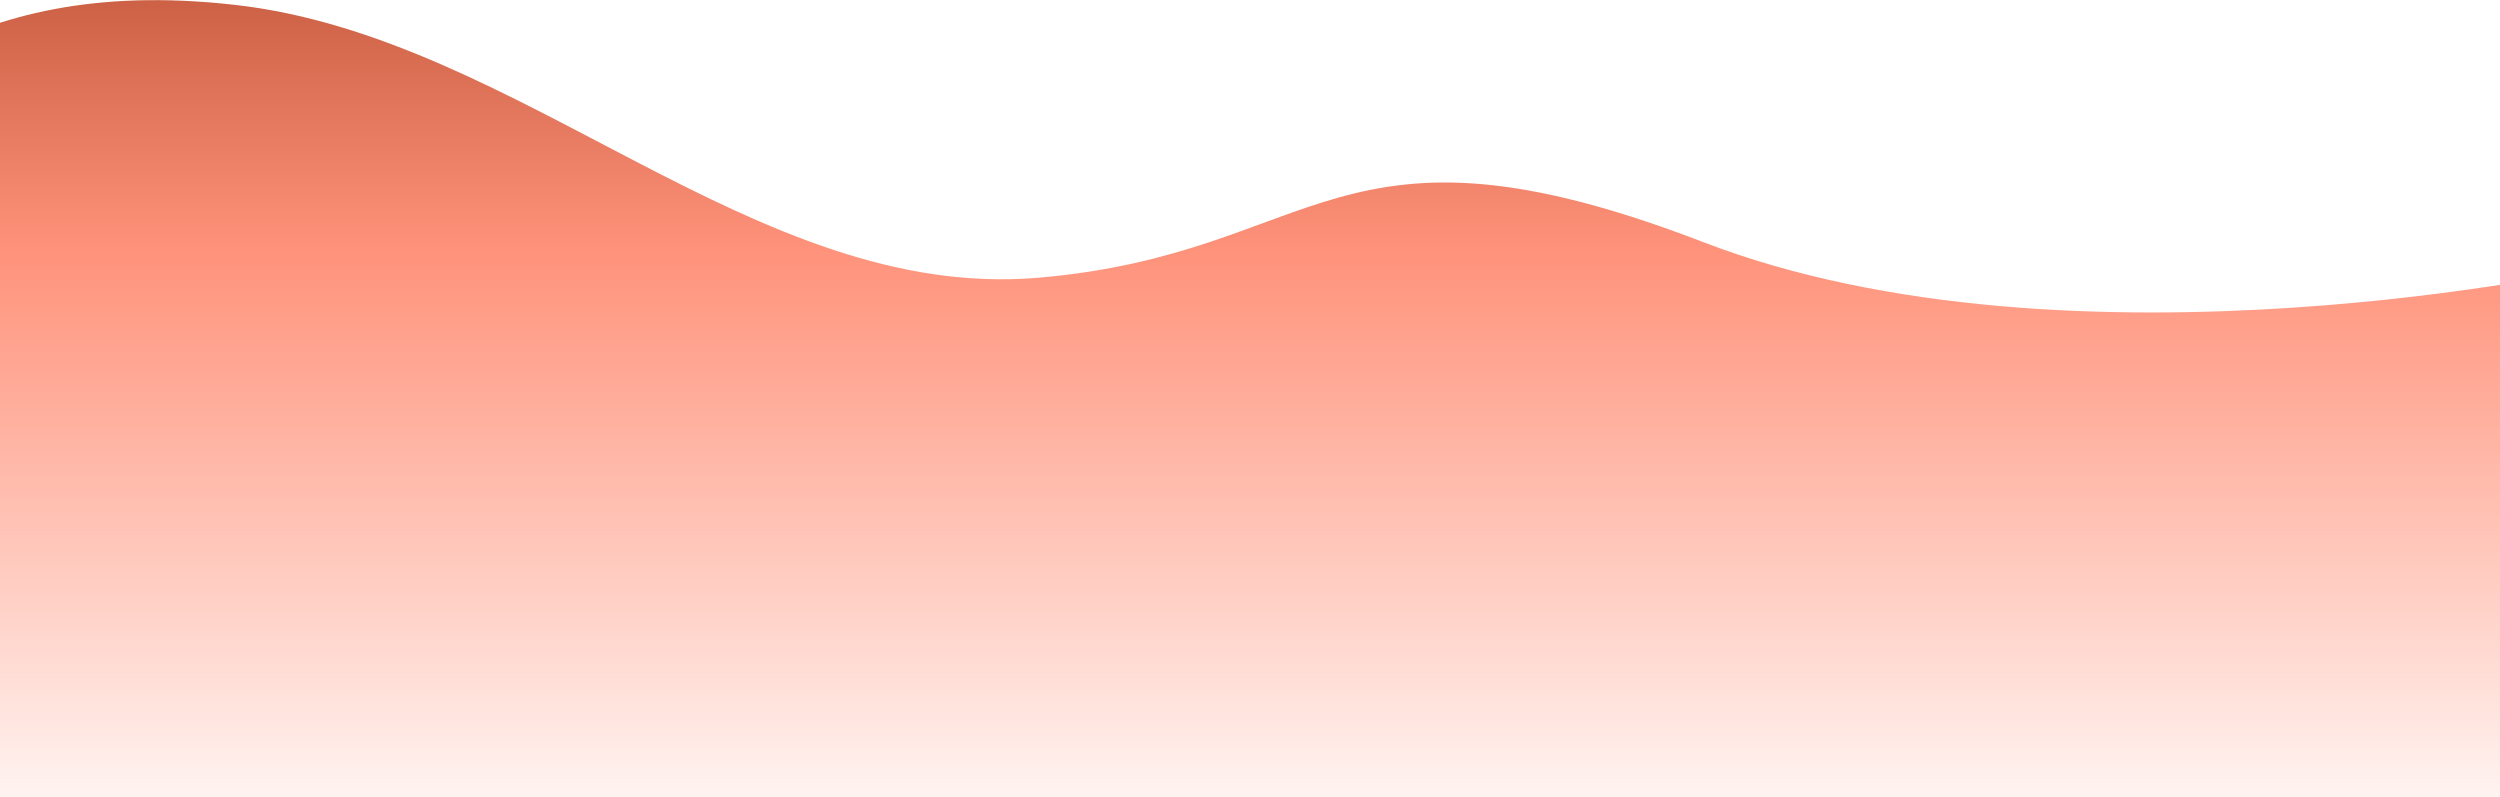 <svg width="1440" height="459" viewBox="0 0 1440 459" fill="none" xmlns="http://www.w3.org/2000/svg">
<path d="M981.085 139.47C768.284 57.577 761.585 145.99 598.085 159.97C434.585 173.949 300.473 21.325 135.085 2.779C-30.303 -15.767 -75.893 66.947 -155.016 86.728C-155.016 174.661 -155.016 458.931 -155.016 458.931L1498.58 458.931L1498.58 153.56C1498.58 153.56 1194.28 221.512 981.085 139.47Z" fill="url(#paint0_linear)"/>
<defs>
<linearGradient id="paint0_linear" x1="1386.44" y1="-187.761" x2="1386.44" y2="497.275" gradientUnits="userSpaceOnUse">
<stop stop-color="#892100"/>
<stop offset="0.484" stop-color="#FF927A"/>
<stop offset="1" stop-color="#FF927A" stop-opacity="0"/>
</linearGradient>
</defs>
</svg>

